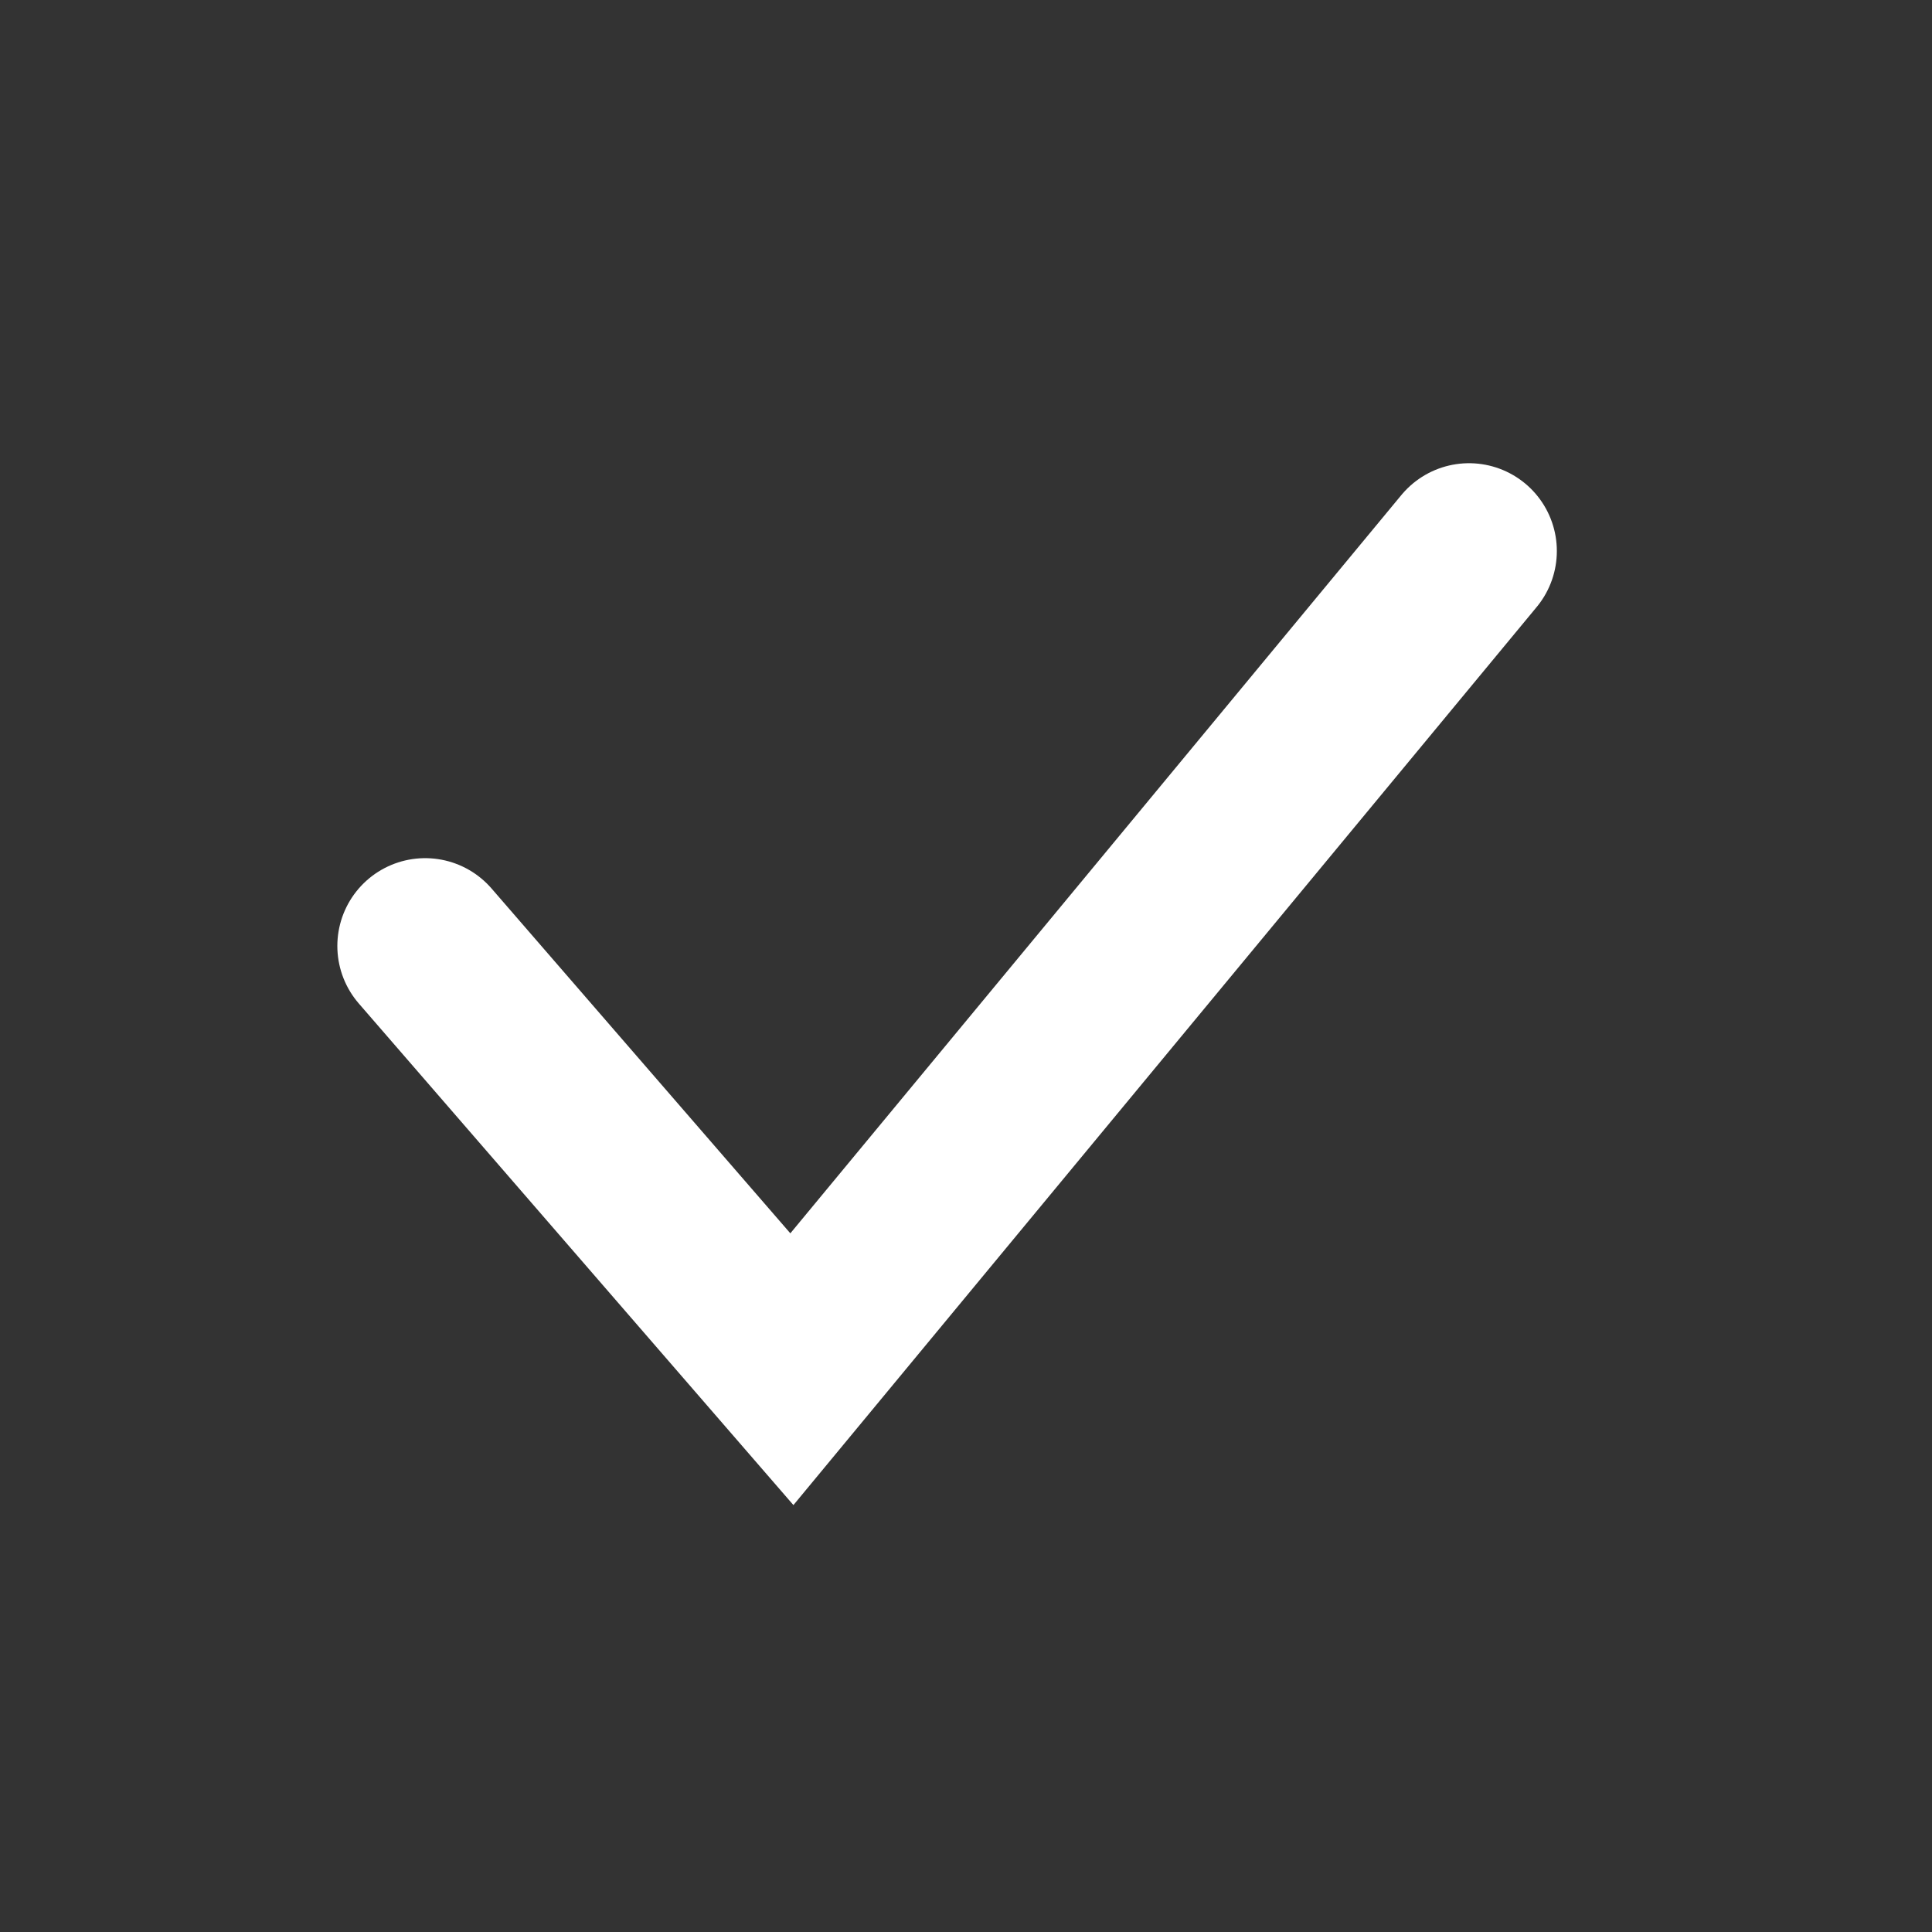 <svg width="33" height="33" viewBox="0 0 33 33" fill="none" xmlns="http://www.w3.org/2000/svg">
<rect x="0" y="0" width="33" height="33" fill="#333333" stroke="none"/>
<path d="M7.262 16.158L13.526 23.387L25.092 9.412" stroke="white" stroke-width="3" stroke-linecap="round"/>
</svg>
